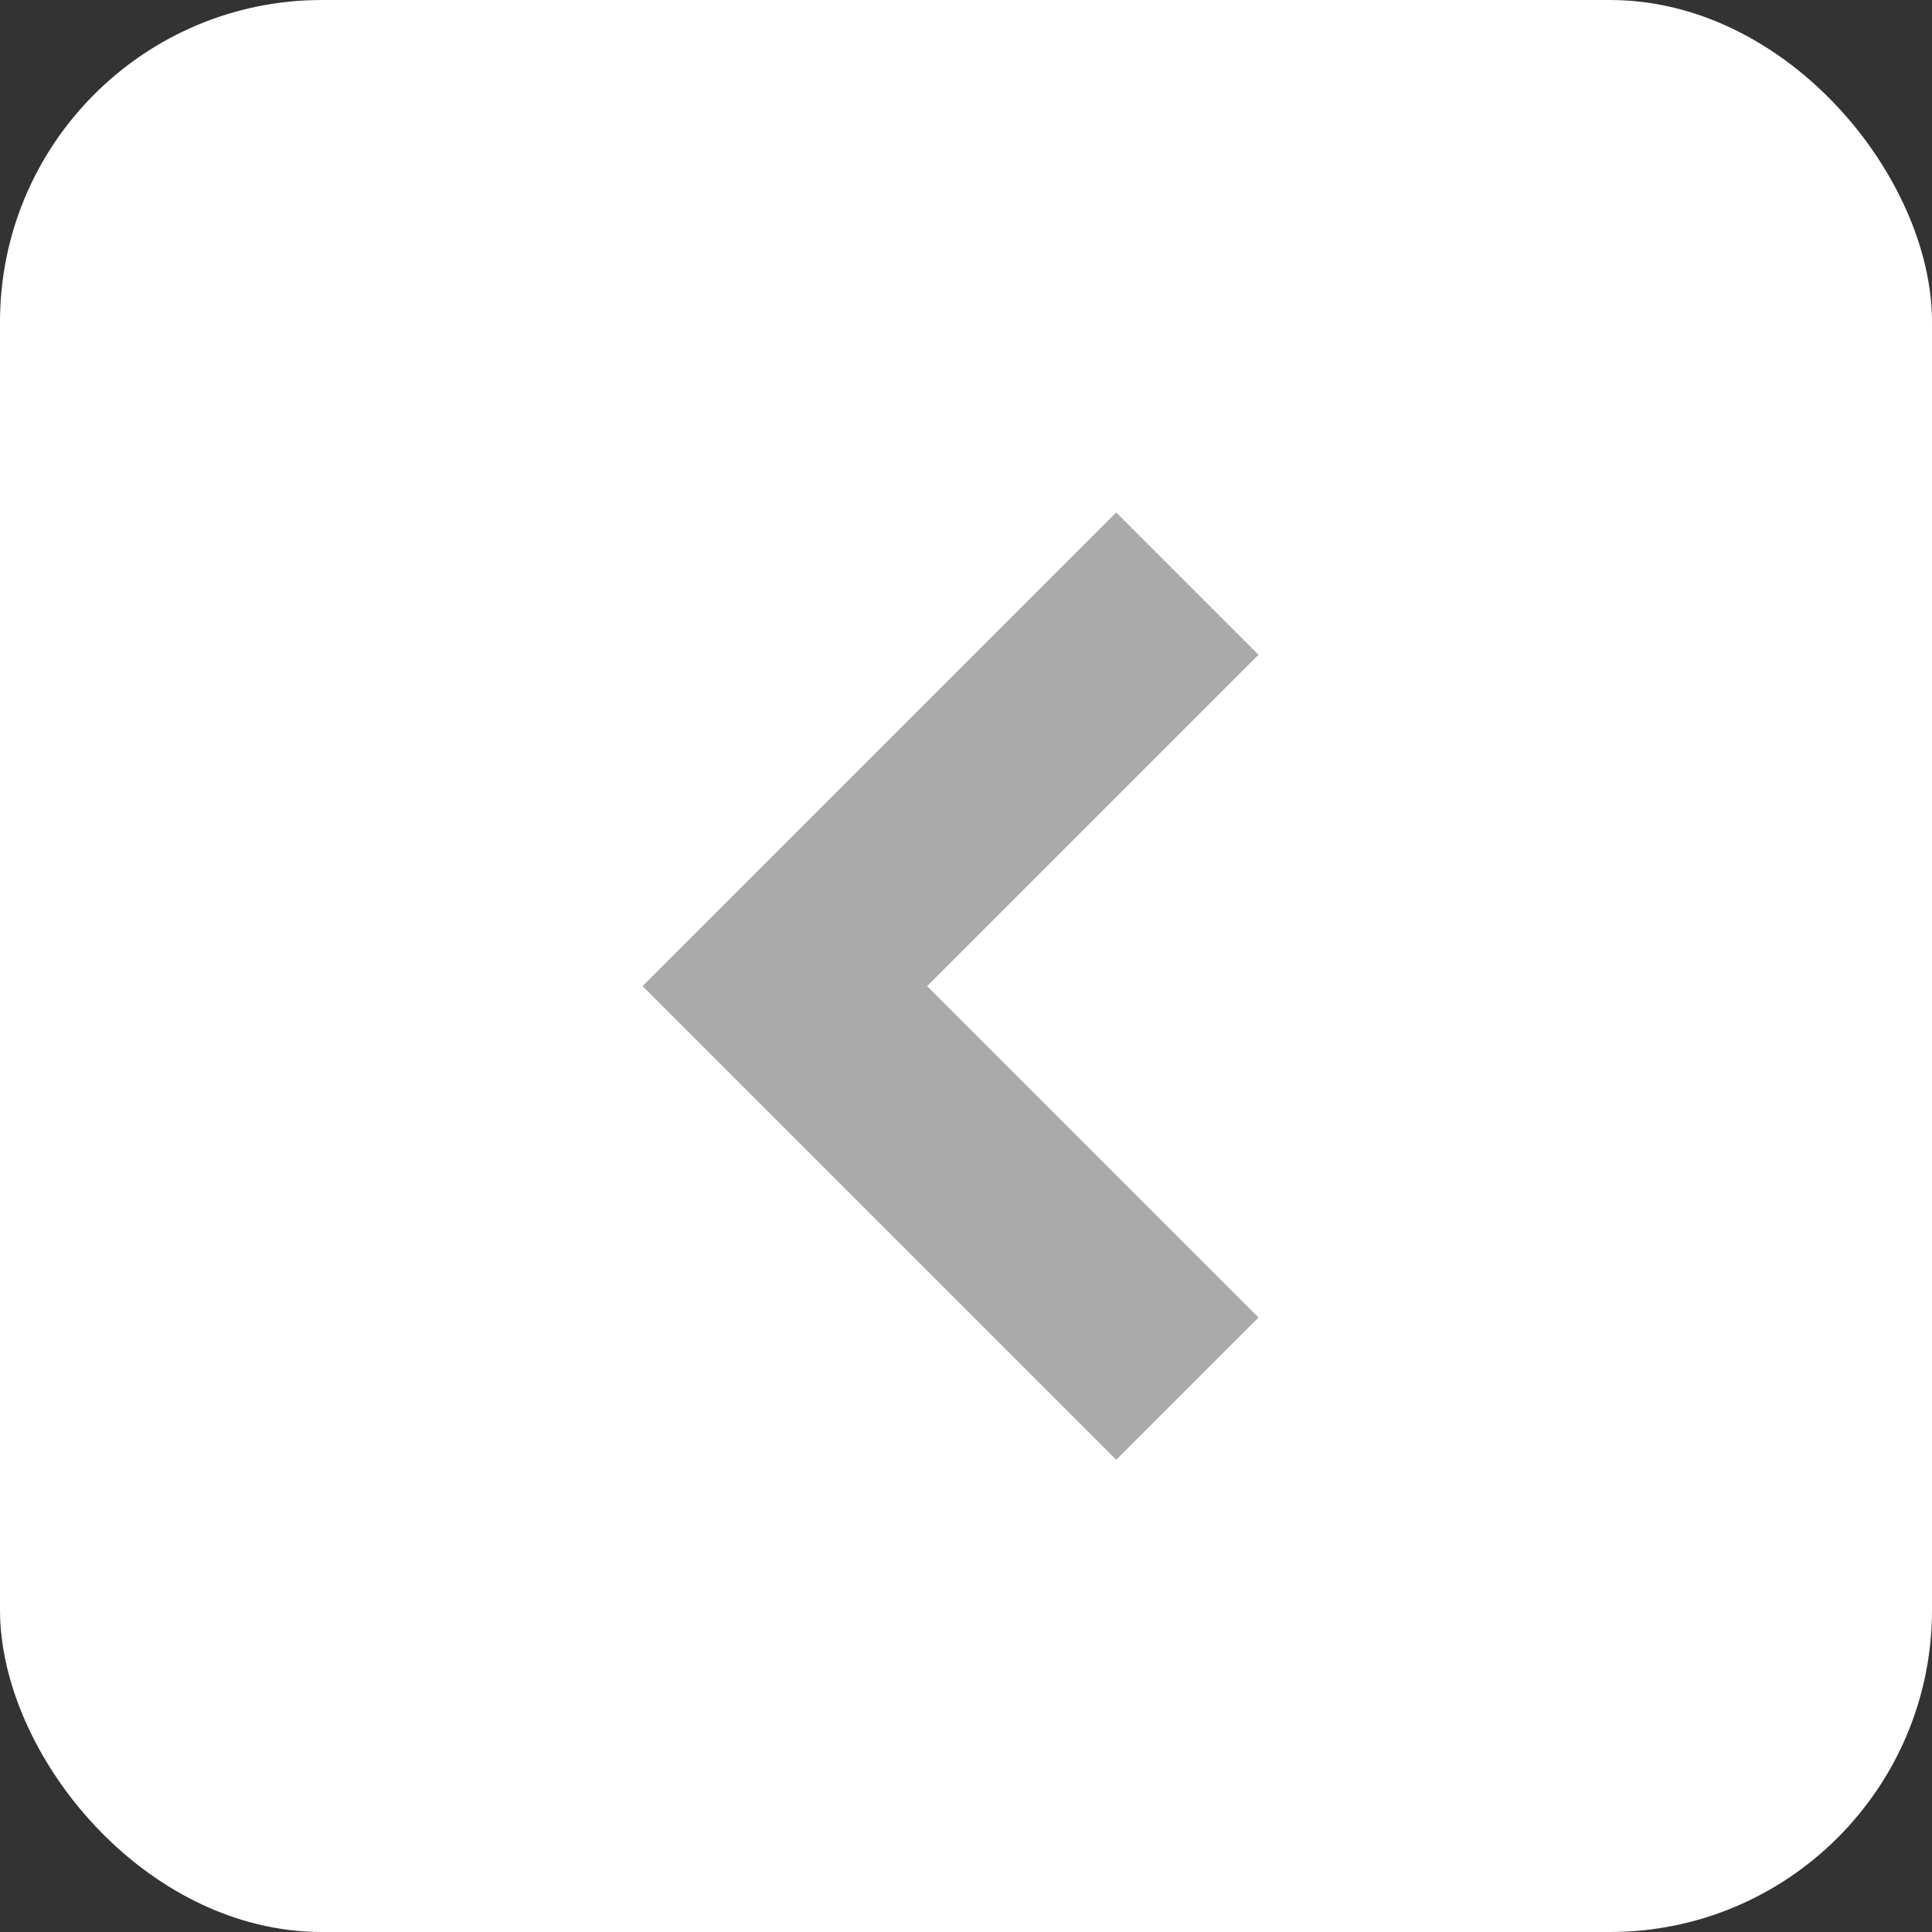 <svg id="btn_prev" xmlns="http://www.w3.org/2000/svg" width="48" height="48" viewBox="0 0 48 48">
  <rect x="0" y="0" width="48" height="48" fill="#333333" stroke="none"/>
  <rect id="長方形_209" data-name="長方形 209" width="48" height="48" rx="8" fill="#fff"/>
  <path id="パス_60" data-name="パス 60" d="M2644,342l-10,10,10,10" transform="translate(-2614.5 -327.5)" fill="none" stroke="#aaa" stroke-width="5"/>
</svg>
